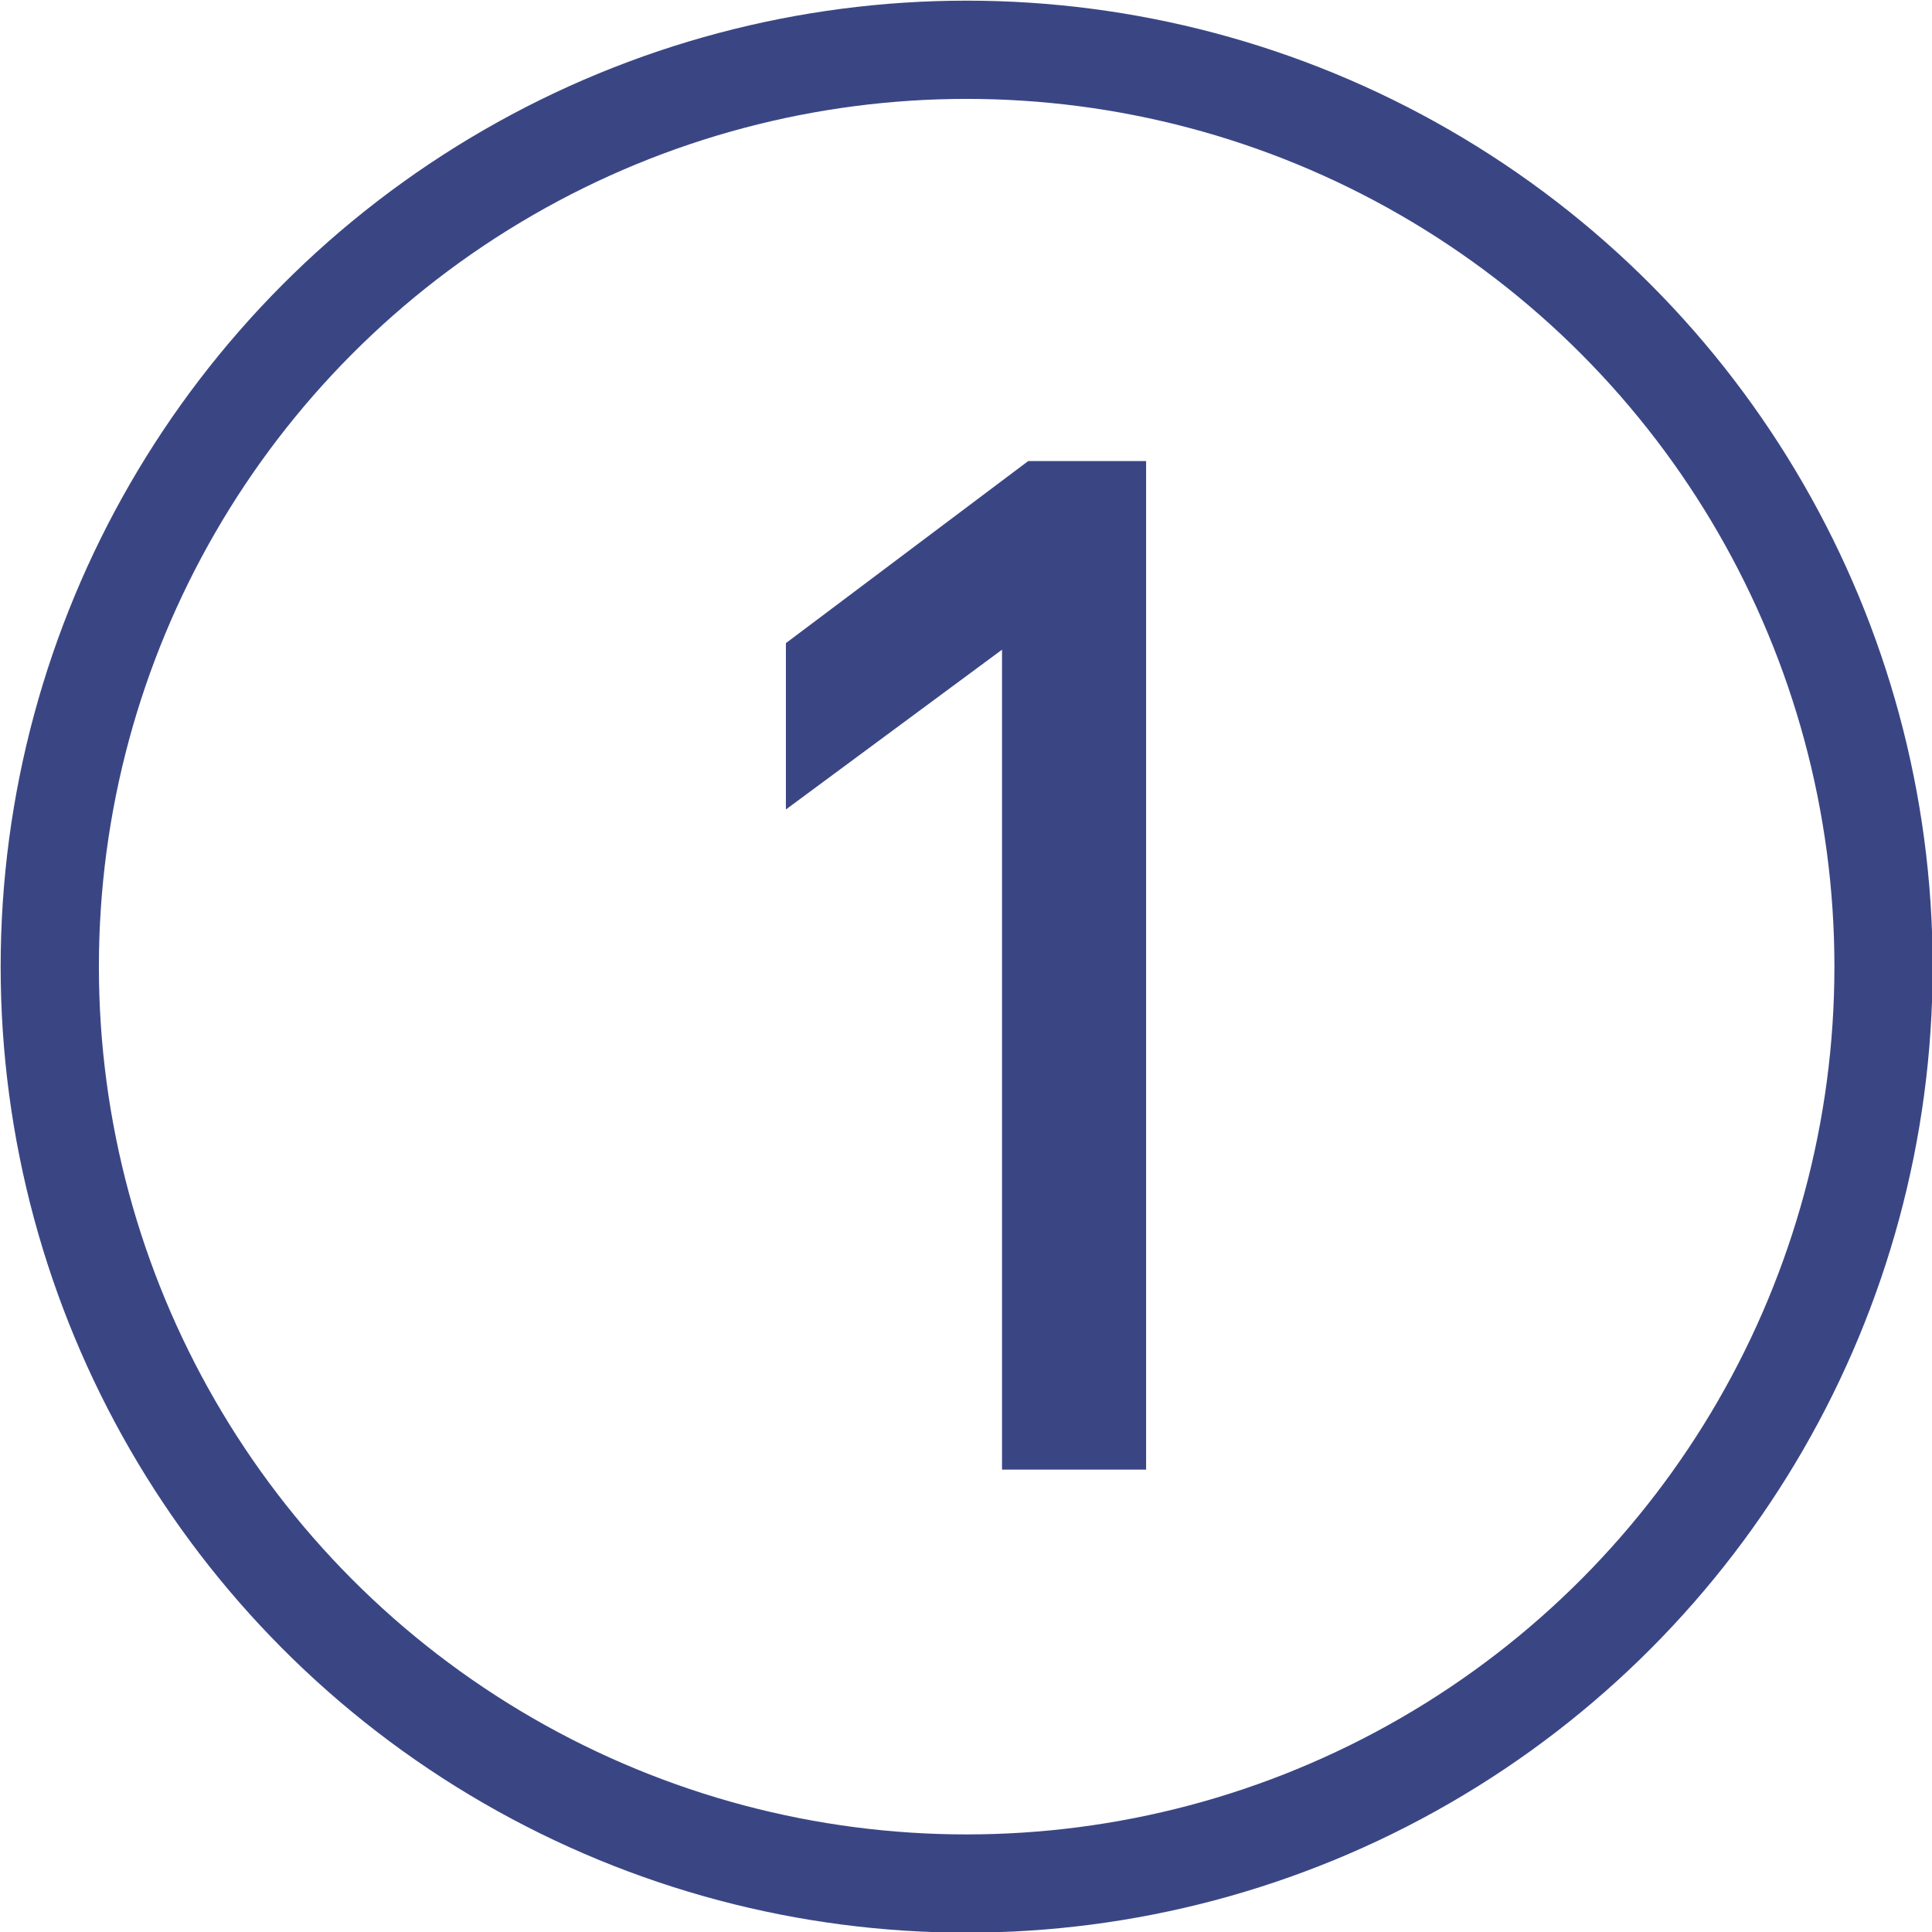 <?xml version="1.0" encoding="UTF-8"?> <svg xmlns="http://www.w3.org/2000/svg" id="Layer_2" data-name="Layer 2" viewBox="0 0 14.75 14.75"> <defs> <style> .cls-1 { fill: none; stroke: #3a4684; stroke-miterlimit: 10; stroke-width: .75px; } .cls-2 { fill: #3a4684; } </style> </defs> <g id="Layer_1-2" data-name="Layer 1"> <g> <circle class="cls-1" cx="7.38" cy="7.38" r="7"></circle> <path class="cls-2" d="m6,4.91l1.85-1.39h.9v7.7h-1.1v-6.26l-1.65,1.22v-1.28Z"></path> </g> </g> </svg> 